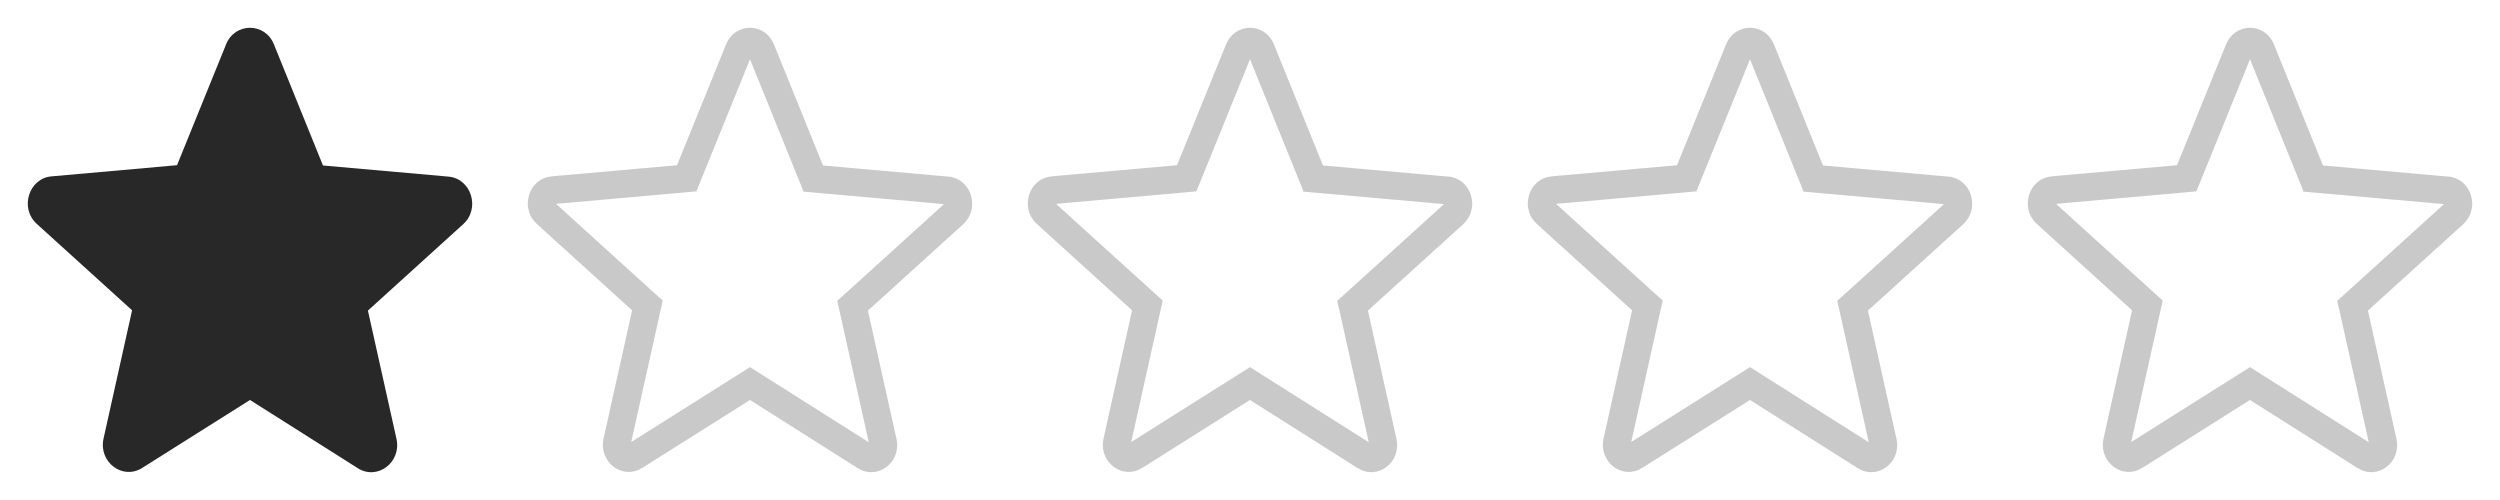 <?xml version="1.0" encoding="UTF-8"?> <svg xmlns="http://www.w3.org/2000/svg" width="90" height="18" viewBox="0 0 90 18" fill="none"> <path d="M9 14.399L12.88 16.855C13.59 17.305 14.46 16.64 14.273 15.798L13.245 11.181L16.676 8.07C17.302 7.503 16.965 6.427 16.143 6.358L11.627 5.957L9.86 1.594C9.542 0.802 8.458 0.802 8.14 1.594L6.373 5.947L1.857 6.349C1.035 6.417 0.698 7.493 1.324 8.06L4.755 11.171L3.727 15.789C3.54 16.63 4.41 17.295 5.12 16.845L9 14.399Z" fill="#282828"></path> <path d="M27.267 13.977L27 13.808L26.733 13.976L22.854 16.422L22.853 16.423C22.691 16.525 22.523 16.505 22.39 16.403C22.253 16.299 22.166 16.116 22.215 15.897L23.244 11.28L23.307 10.996L23.091 10.801L19.66 7.69L19.66 7.69C19.509 7.553 19.467 7.352 19.525 7.166C19.582 6.981 19.721 6.862 19.899 6.847L19.899 6.847L19.901 6.847L24.417 6.446L24.721 6.418L24.836 6.136L26.603 1.782L26.603 1.782L26.604 1.78C26.754 1.407 27.246 1.407 27.396 1.78L27.397 1.782L29.164 6.145L29.278 6.428L29.583 6.455L34.099 6.856L34.099 6.856L34.101 6.857C34.279 6.871 34.417 6.991 34.475 7.176C34.533 7.362 34.491 7.563 34.34 7.7L34.34 7.7L30.909 10.811L30.693 11.006L30.756 11.29L31.785 15.907C31.834 16.126 31.747 16.309 31.61 16.413C31.477 16.514 31.309 16.535 31.147 16.433L31.147 16.432L27.267 13.977Z" stroke="#C9C9C9"></path> <path d="M45.267 13.977L45.001 13.808L44.733 13.976L40.853 16.422L40.853 16.423C40.691 16.525 40.523 16.505 40.39 16.403C40.253 16.299 40.166 16.116 40.215 15.897L41.243 11.28L41.307 10.996L41.091 10.801L37.66 7.69L37.66 7.69C37.509 7.553 37.467 7.352 37.525 7.166C37.583 6.981 37.721 6.862 37.899 6.847L37.899 6.847L37.901 6.847L42.417 6.446L42.721 6.418L42.836 6.136L44.603 1.782L44.603 1.782L44.604 1.78C44.754 1.407 45.246 1.407 45.396 1.78L45.397 1.782L47.164 6.145L47.278 6.428L47.583 6.455L52.099 6.856L52.099 6.856L52.101 6.857C52.279 6.871 52.417 6.991 52.475 7.176C52.533 7.362 52.491 7.563 52.34 7.7L52.34 7.7L48.909 10.811L48.693 11.006L48.757 11.29L49.785 15.907C49.834 16.126 49.747 16.309 49.61 16.413C49.477 16.514 49.309 16.535 49.147 16.433L49.147 16.432L45.267 13.977Z" stroke="#C9C9C9"></path> <path d="M63.267 13.977L63.001 13.808L62.733 13.976L58.853 16.422L58.853 16.423C58.691 16.525 58.523 16.505 58.39 16.403C58.253 16.299 58.166 16.116 58.215 15.897L59.243 11.28L59.307 10.996L59.091 10.801L55.66 7.69L55.66 7.69C55.509 7.553 55.467 7.352 55.525 7.166C55.583 6.981 55.721 6.862 55.899 6.847L55.899 6.847L55.901 6.847L60.417 6.446L60.721 6.418L60.836 6.136L62.603 1.782L62.603 1.782L62.604 1.78C62.754 1.407 63.246 1.407 63.396 1.78L63.397 1.782L65.164 6.145L65.278 6.428L65.583 6.455L70.099 6.856L70.099 6.856L70.101 6.857C70.279 6.871 70.418 6.991 70.475 7.176C70.533 7.362 70.491 7.563 70.34 7.7L70.34 7.7L66.909 10.811L66.693 11.006L66.757 11.29L67.785 15.907C67.834 16.126 67.747 16.309 67.61 16.413C67.477 16.514 67.309 16.535 67.147 16.433L67.147 16.432L63.267 13.977Z" stroke="#C9C9C9"></path> <path d="M81.267 13.977L81.001 13.808L80.733 13.976L76.853 16.422L76.853 16.423C76.691 16.525 76.523 16.505 76.39 16.403C76.253 16.299 76.166 16.116 76.215 15.897L77.243 11.28L77.307 10.996L77.091 10.801L73.66 7.69L73.66 7.69C73.509 7.553 73.467 7.352 73.525 7.166C73.582 6.981 73.721 6.862 73.899 6.847L73.899 6.847L73.901 6.847L78.417 6.446L78.721 6.418L78.836 6.136L80.603 1.782L80.603 1.782L80.604 1.78C80.754 1.407 81.246 1.407 81.396 1.78L81.397 1.782L83.164 6.145L83.278 6.428L83.583 6.455L88.099 6.856L88.099 6.856L88.101 6.857C88.279 6.871 88.418 6.991 88.475 7.176C88.533 7.362 88.491 7.563 88.34 7.7L88.34 7.7L84.909 10.811L84.693 11.006L84.757 11.29L85.785 15.907C85.834 16.126 85.747 16.309 85.61 16.413C85.477 16.514 85.309 16.535 85.147 16.433L85.147 16.432L81.267 13.977Z" stroke="#C9C9C9"></path> </svg> 